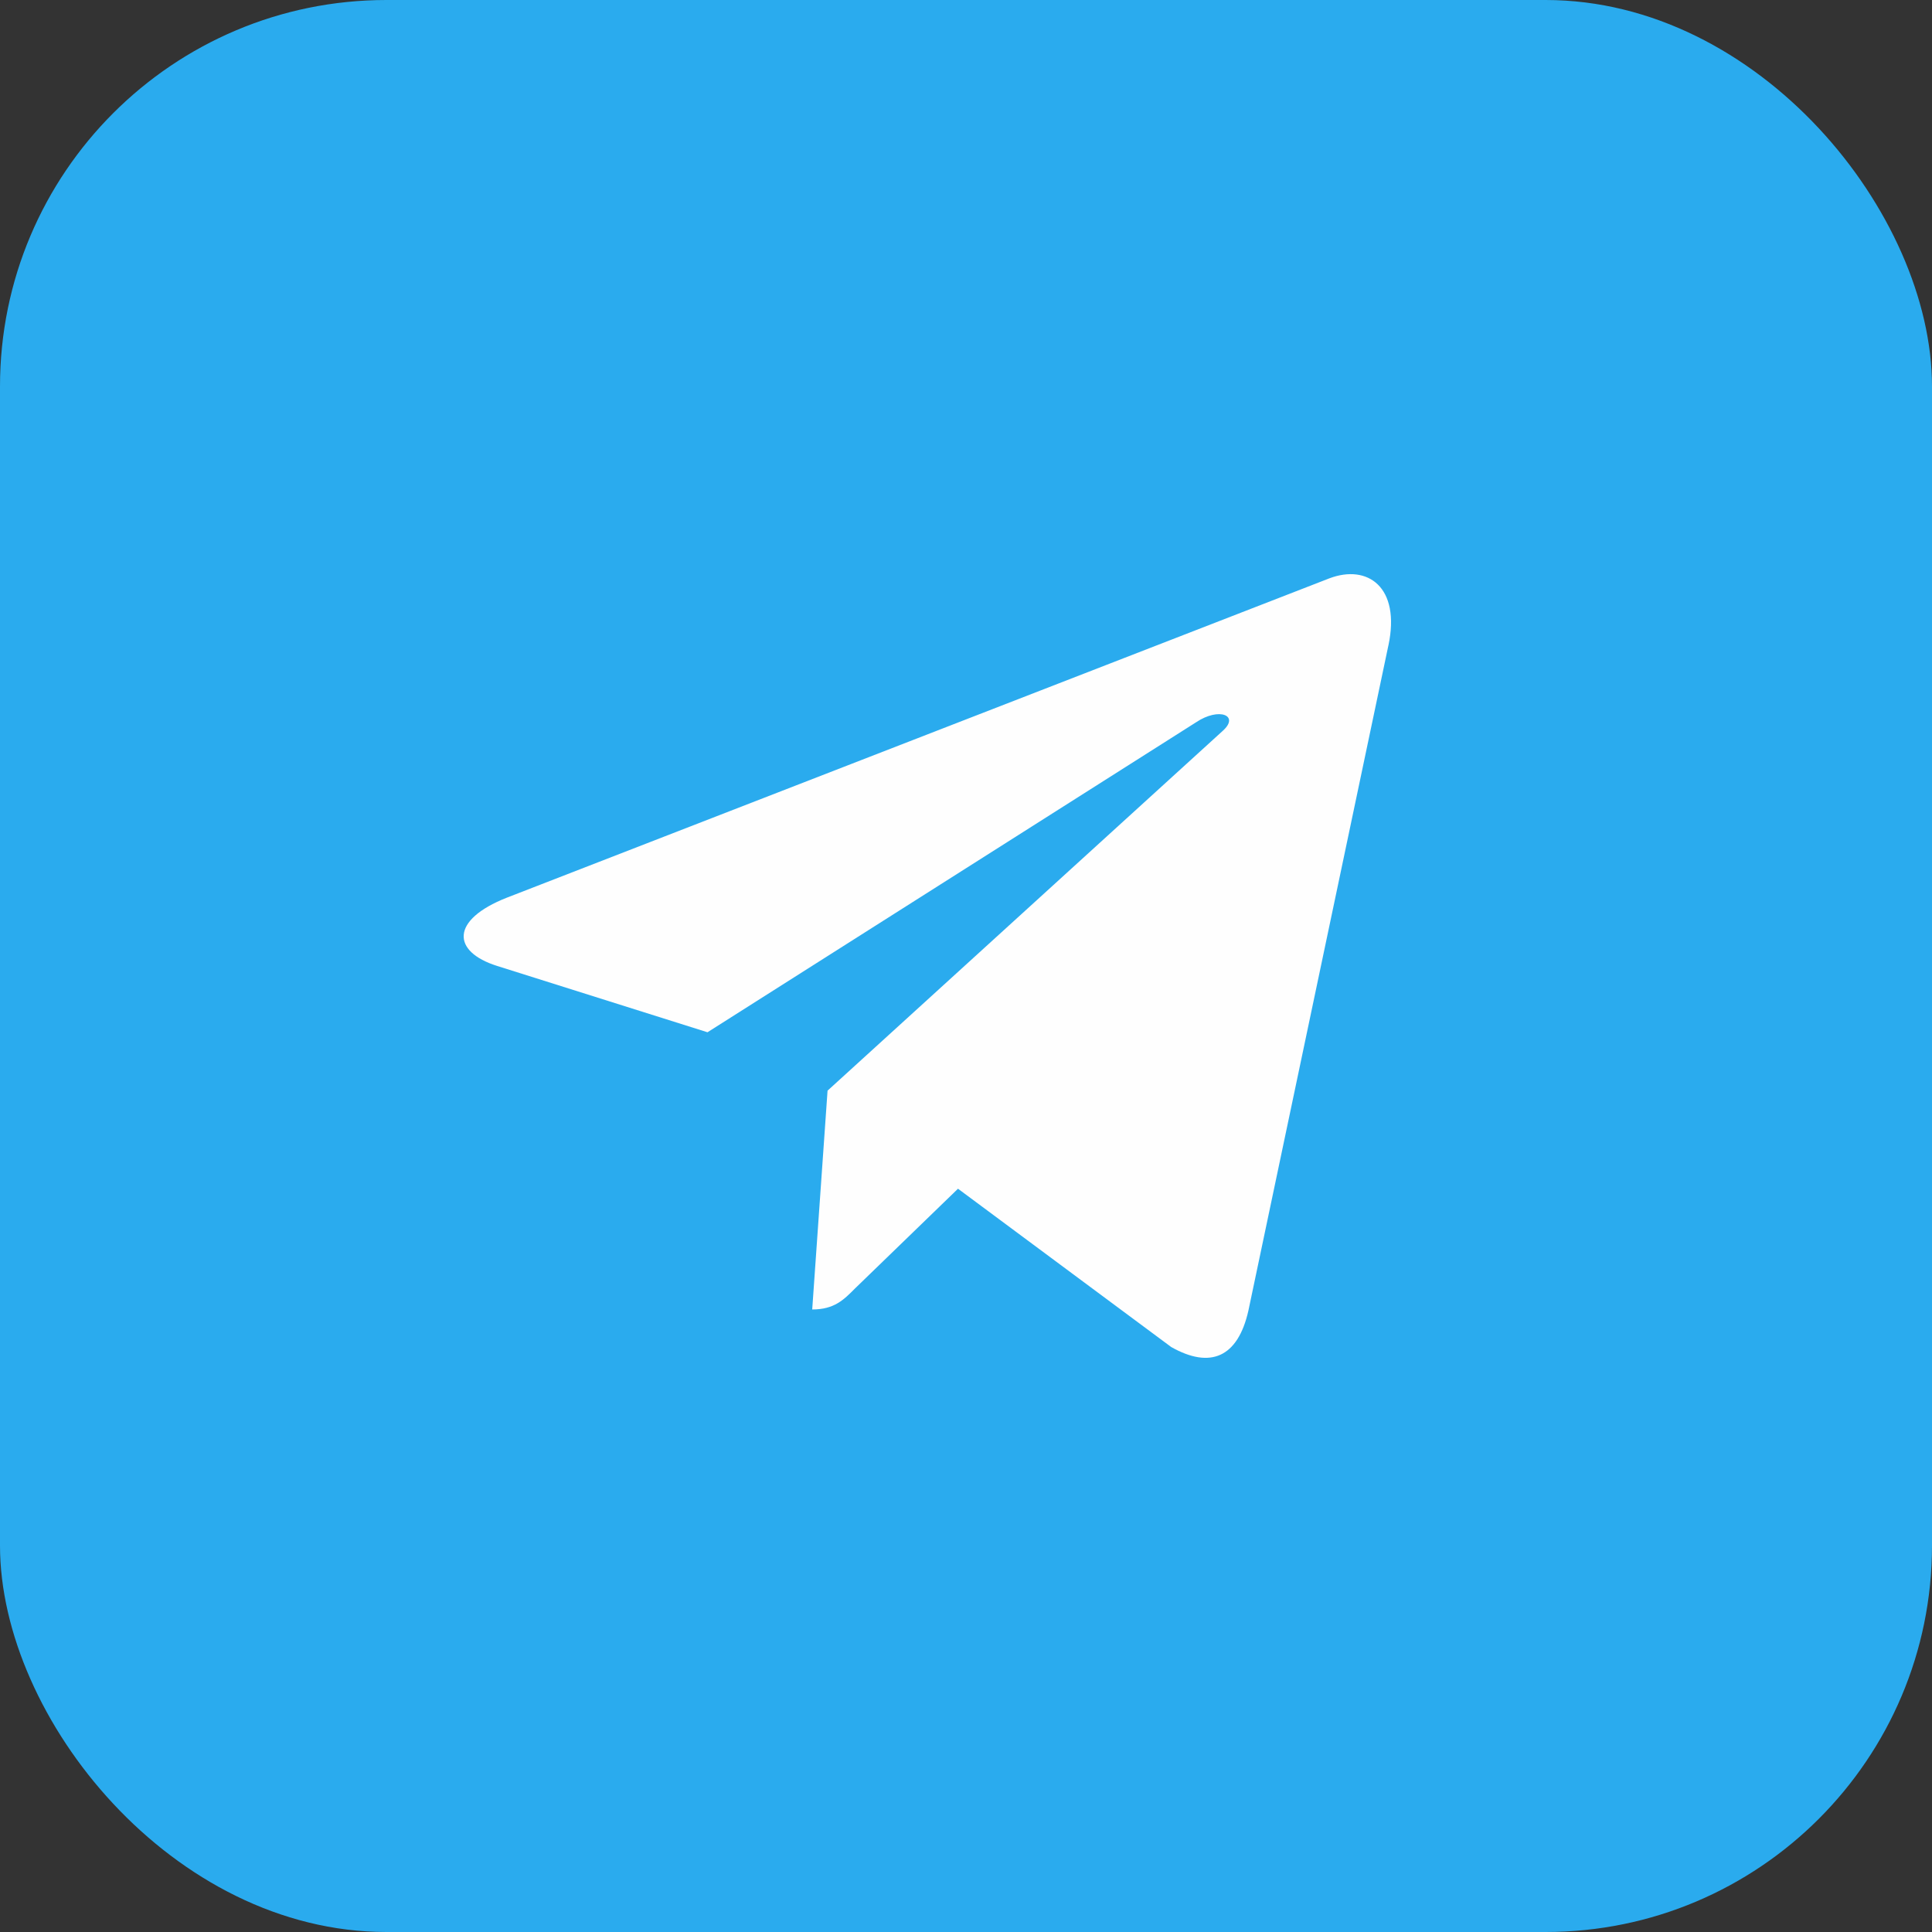<?xml version="1.0" encoding="UTF-8"?> <svg xmlns="http://www.w3.org/2000/svg" width="50" height="50" viewBox="0 0 50 50" fill="none"><rect x="0" y="0" width="50" height="50" fill="#333333" stroke="none"/><rect width="50" height="50" rx="10" fill="#2AABEE"></rect><path d="M21.417 28.226L21.02 33.889C21.588 33.889 21.834 33.642 22.129 33.344L24.793 30.764L30.311 34.861C31.323 35.433 32.036 35.132 32.309 33.917L35.931 16.706L35.932 16.705C36.253 15.188 35.391 14.595 34.405 14.967L13.114 23.233C11.661 23.805 11.683 24.626 12.867 24.999L18.31 26.715L30.954 18.693C31.549 18.294 32.09 18.515 31.645 18.914L21.417 28.226Z" fill="#FEFEFE"></path></svg> 